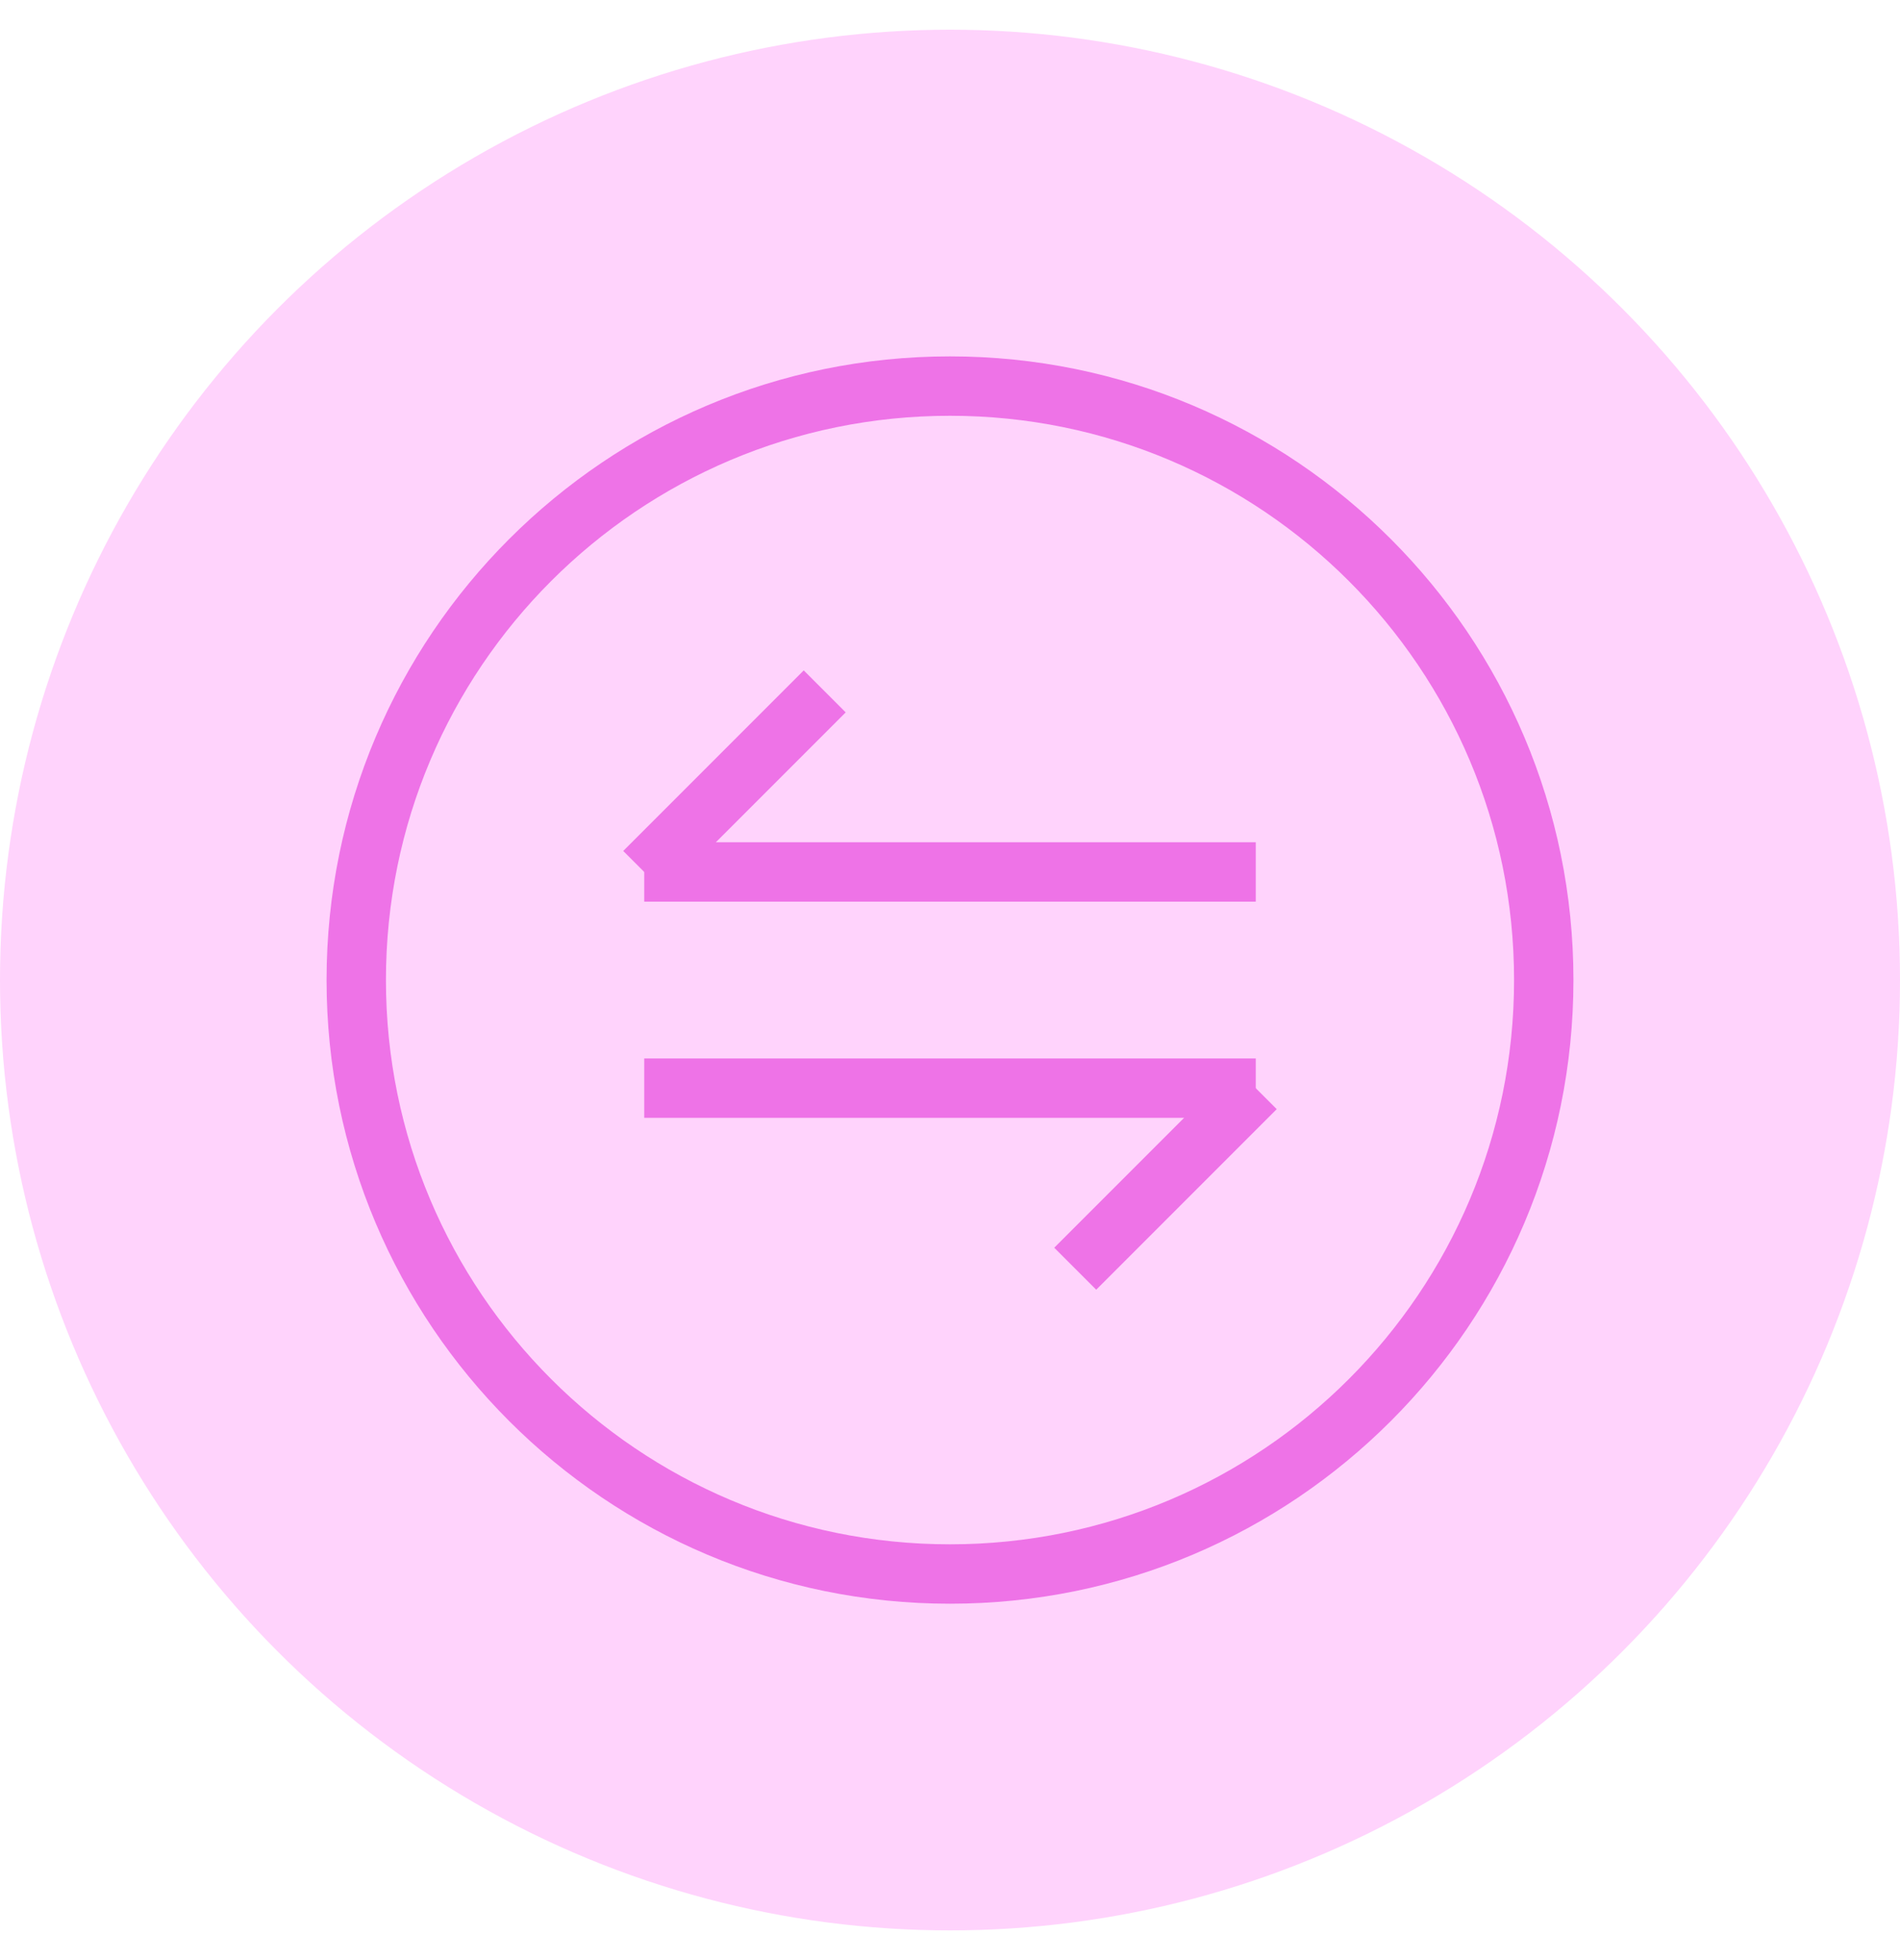 <svg width="32" height="33" viewBox="0 0 32 33" fill="none" xmlns="http://www.w3.org/2000/svg">
<circle cx="16" cy="16.5" r="16" fill="#FFD3FC"/>
<path d="M21.149 18.32L18.109 21.36" stroke="#EE73E7" strokeWidth="1.5" strokeMiterlimit="10" strokeLinecap="round" strokeLinejoin="round"/>
<path d="M10.85 18.32H21.15" stroke="#EE73E7" strokeWidth="1.5" strokeMiterlimit="10" strokeLinecap="round" strokeLinejoin="round"/>
<path d="M10.85 14.68L13.89 11.64" stroke="#EE73E7" strokeWidth="1.5" strokeMiterlimit="10" strokeLinecap="round" strokeLinejoin="round"/>
<path d="M21.15 14.68H10.85" stroke="#EE73E7" strokeWidth="1.5" strokeMiterlimit="10" strokeLinecap="round" strokeLinejoin="round"/>
<path d="M16 26.5C21.523 26.5 26 22.023 26 16.5C26 10.977 21.523 6.5 16 6.5C10.477 6.5 6 10.977 6 16.5C6 22.023 10.477 26.5 16 26.5Z" stroke="#EE73E7" strokeWidth="1.5" strokeLinecap="round" strokeLinejoin="round"/>
</svg>
